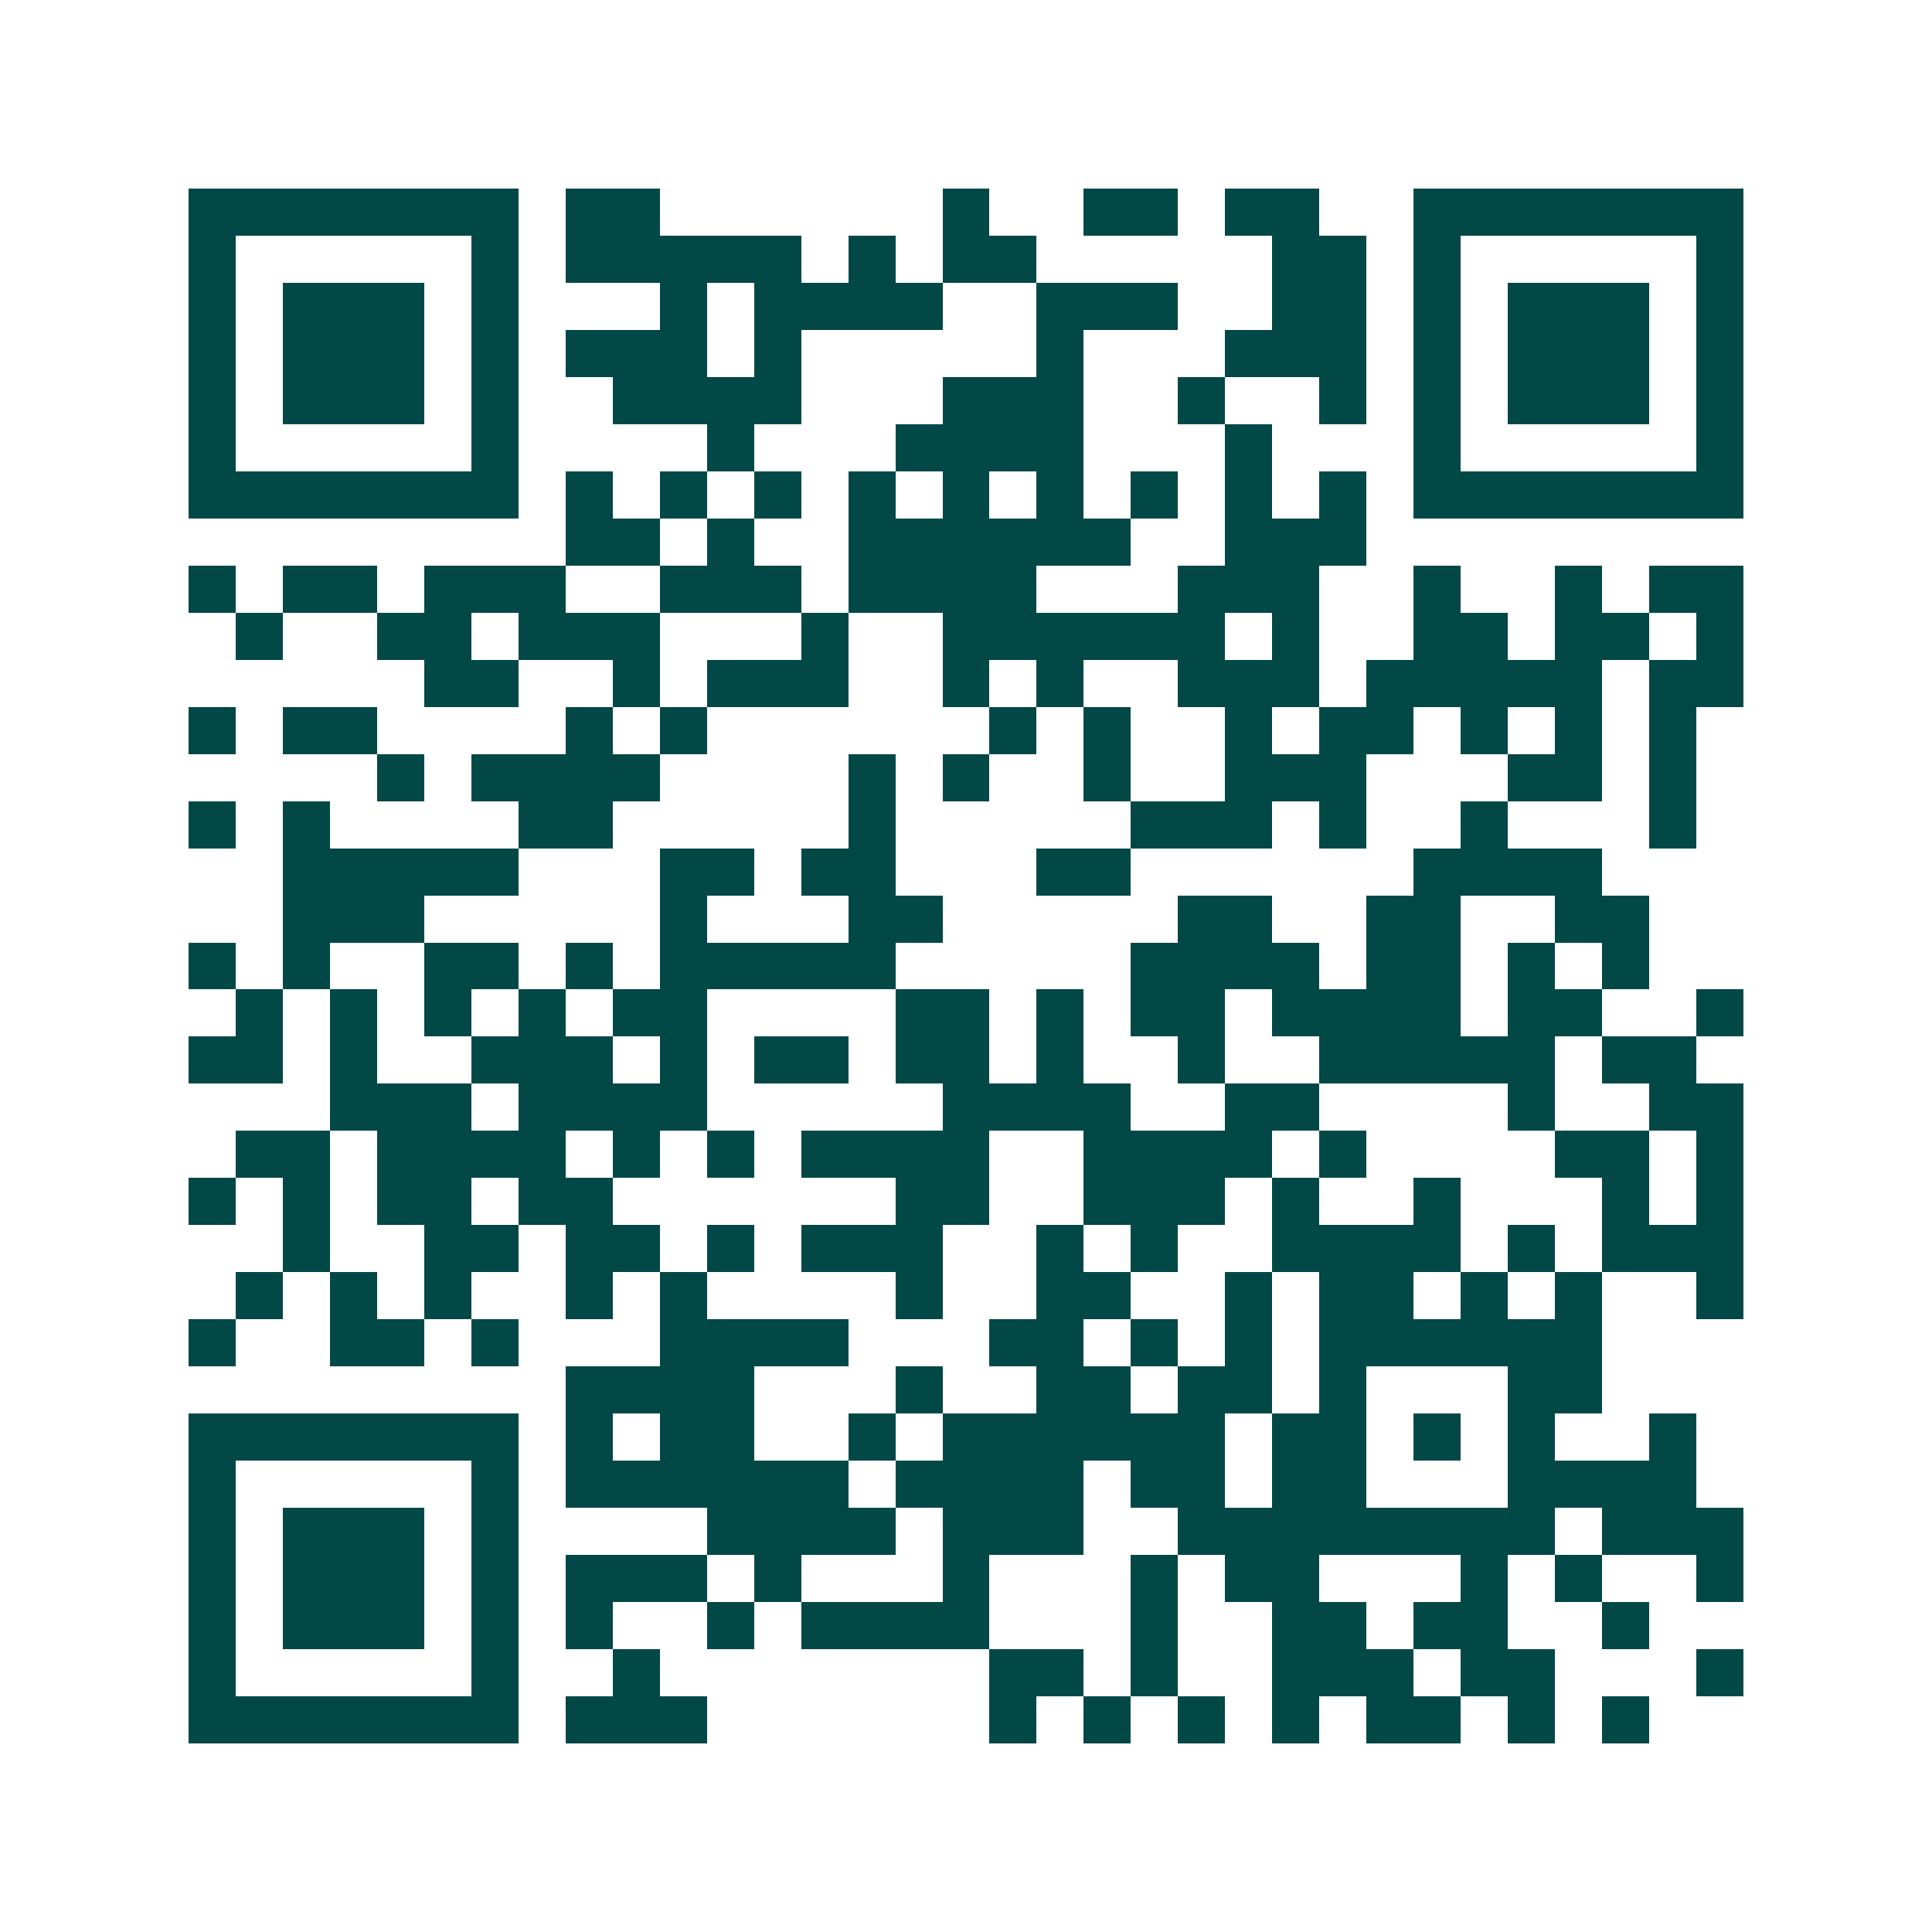 <svg xmlns="http://www.w3.org/2000/svg" width="200" height="200" viewBox="0 0 41 41" shape-rendering="crispEdges"><path fill="#ffffff" d="M0 0h41v41H0z"/><path stroke="#014847" d="M4 4.5h7m1 0h2m6 0h1m2 0h2m1 0h2m2 0h7M4 5.5h1m5 0h1m1 0h5m1 0h1m1 0h2m5 0h2m1 0h1m5 0h1M4 6.5h1m1 0h3m1 0h1m3 0h1m1 0h4m2 0h3m2 0h2m1 0h1m1 0h3m1 0h1M4 7.5h1m1 0h3m1 0h1m1 0h3m1 0h1m5 0h1m3 0h3m1 0h1m1 0h3m1 0h1M4 8.5h1m1 0h3m1 0h1m2 0h4m3 0h3m2 0h1m2 0h1m1 0h1m1 0h3m1 0h1M4 9.5h1m5 0h1m4 0h1m3 0h4m3 0h1m3 0h1m5 0h1M4 10.5h7m1 0h1m1 0h1m1 0h1m1 0h1m1 0h1m1 0h1m1 0h1m1 0h1m1 0h1m1 0h7M12 11.5h2m1 0h1m2 0h6m2 0h3M4 12.5h1m1 0h2m1 0h3m2 0h3m1 0h4m3 0h3m2 0h1m2 0h1m1 0h2M5 13.5h1m2 0h2m1 0h3m3 0h1m2 0h6m1 0h1m2 0h2m1 0h2m1 0h1M9 14.5h2m2 0h1m1 0h3m2 0h1m1 0h1m2 0h3m1 0h5m1 0h2M4 15.5h1m1 0h2m4 0h1m1 0h1m6 0h1m1 0h1m2 0h1m1 0h2m1 0h1m1 0h1m1 0h1M8 16.5h1m1 0h4m4 0h1m1 0h1m2 0h1m2 0h3m3 0h2m1 0h1M4 17.5h1m1 0h1m4 0h2m5 0h1m5 0h3m1 0h1m2 0h1m3 0h1M6 18.5h5m3 0h2m1 0h2m3 0h2m6 0h4M6 19.5h3m5 0h1m3 0h2m5 0h2m2 0h2m2 0h2M4 20.5h1m1 0h1m2 0h2m1 0h1m1 0h5m5 0h4m1 0h2m1 0h1m1 0h1M5 21.5h1m1 0h1m1 0h1m1 0h1m1 0h2m4 0h2m1 0h1m1 0h2m1 0h4m1 0h2m2 0h1M4 22.5h2m1 0h1m2 0h3m1 0h1m1 0h2m1 0h2m1 0h1m2 0h1m2 0h5m1 0h2M7 23.5h3m1 0h4m5 0h4m2 0h2m4 0h1m2 0h2M5 24.5h2m1 0h4m1 0h1m1 0h1m1 0h4m2 0h4m1 0h1m4 0h2m1 0h1M4 25.5h1m1 0h1m1 0h2m1 0h2m6 0h2m2 0h3m1 0h1m2 0h1m3 0h1m1 0h1M6 26.5h1m2 0h2m1 0h2m1 0h1m1 0h3m2 0h1m1 0h1m2 0h4m1 0h1m1 0h3M5 27.5h1m1 0h1m1 0h1m2 0h1m1 0h1m4 0h1m2 0h2m2 0h1m1 0h2m1 0h1m1 0h1m2 0h1M4 28.5h1m2 0h2m1 0h1m3 0h4m3 0h2m1 0h1m1 0h1m1 0h6M12 29.5h4m3 0h1m2 0h2m1 0h2m1 0h1m3 0h2M4 30.5h7m1 0h1m1 0h2m2 0h1m1 0h6m1 0h2m1 0h1m1 0h1m2 0h1M4 31.5h1m5 0h1m1 0h6m1 0h4m1 0h2m1 0h2m3 0h4M4 32.5h1m1 0h3m1 0h1m4 0h4m1 0h3m2 0h8m1 0h3M4 33.5h1m1 0h3m1 0h1m1 0h3m1 0h1m3 0h1m3 0h1m1 0h2m3 0h1m1 0h1m2 0h1M4 34.5h1m1 0h3m1 0h1m1 0h1m2 0h1m1 0h4m3 0h1m2 0h2m1 0h2m2 0h1M4 35.5h1m5 0h1m2 0h1m7 0h2m1 0h1m2 0h3m1 0h2m3 0h1M4 36.5h7m1 0h3m6 0h1m1 0h1m1 0h1m1 0h1m1 0h2m1 0h1m1 0h1"/></svg>
